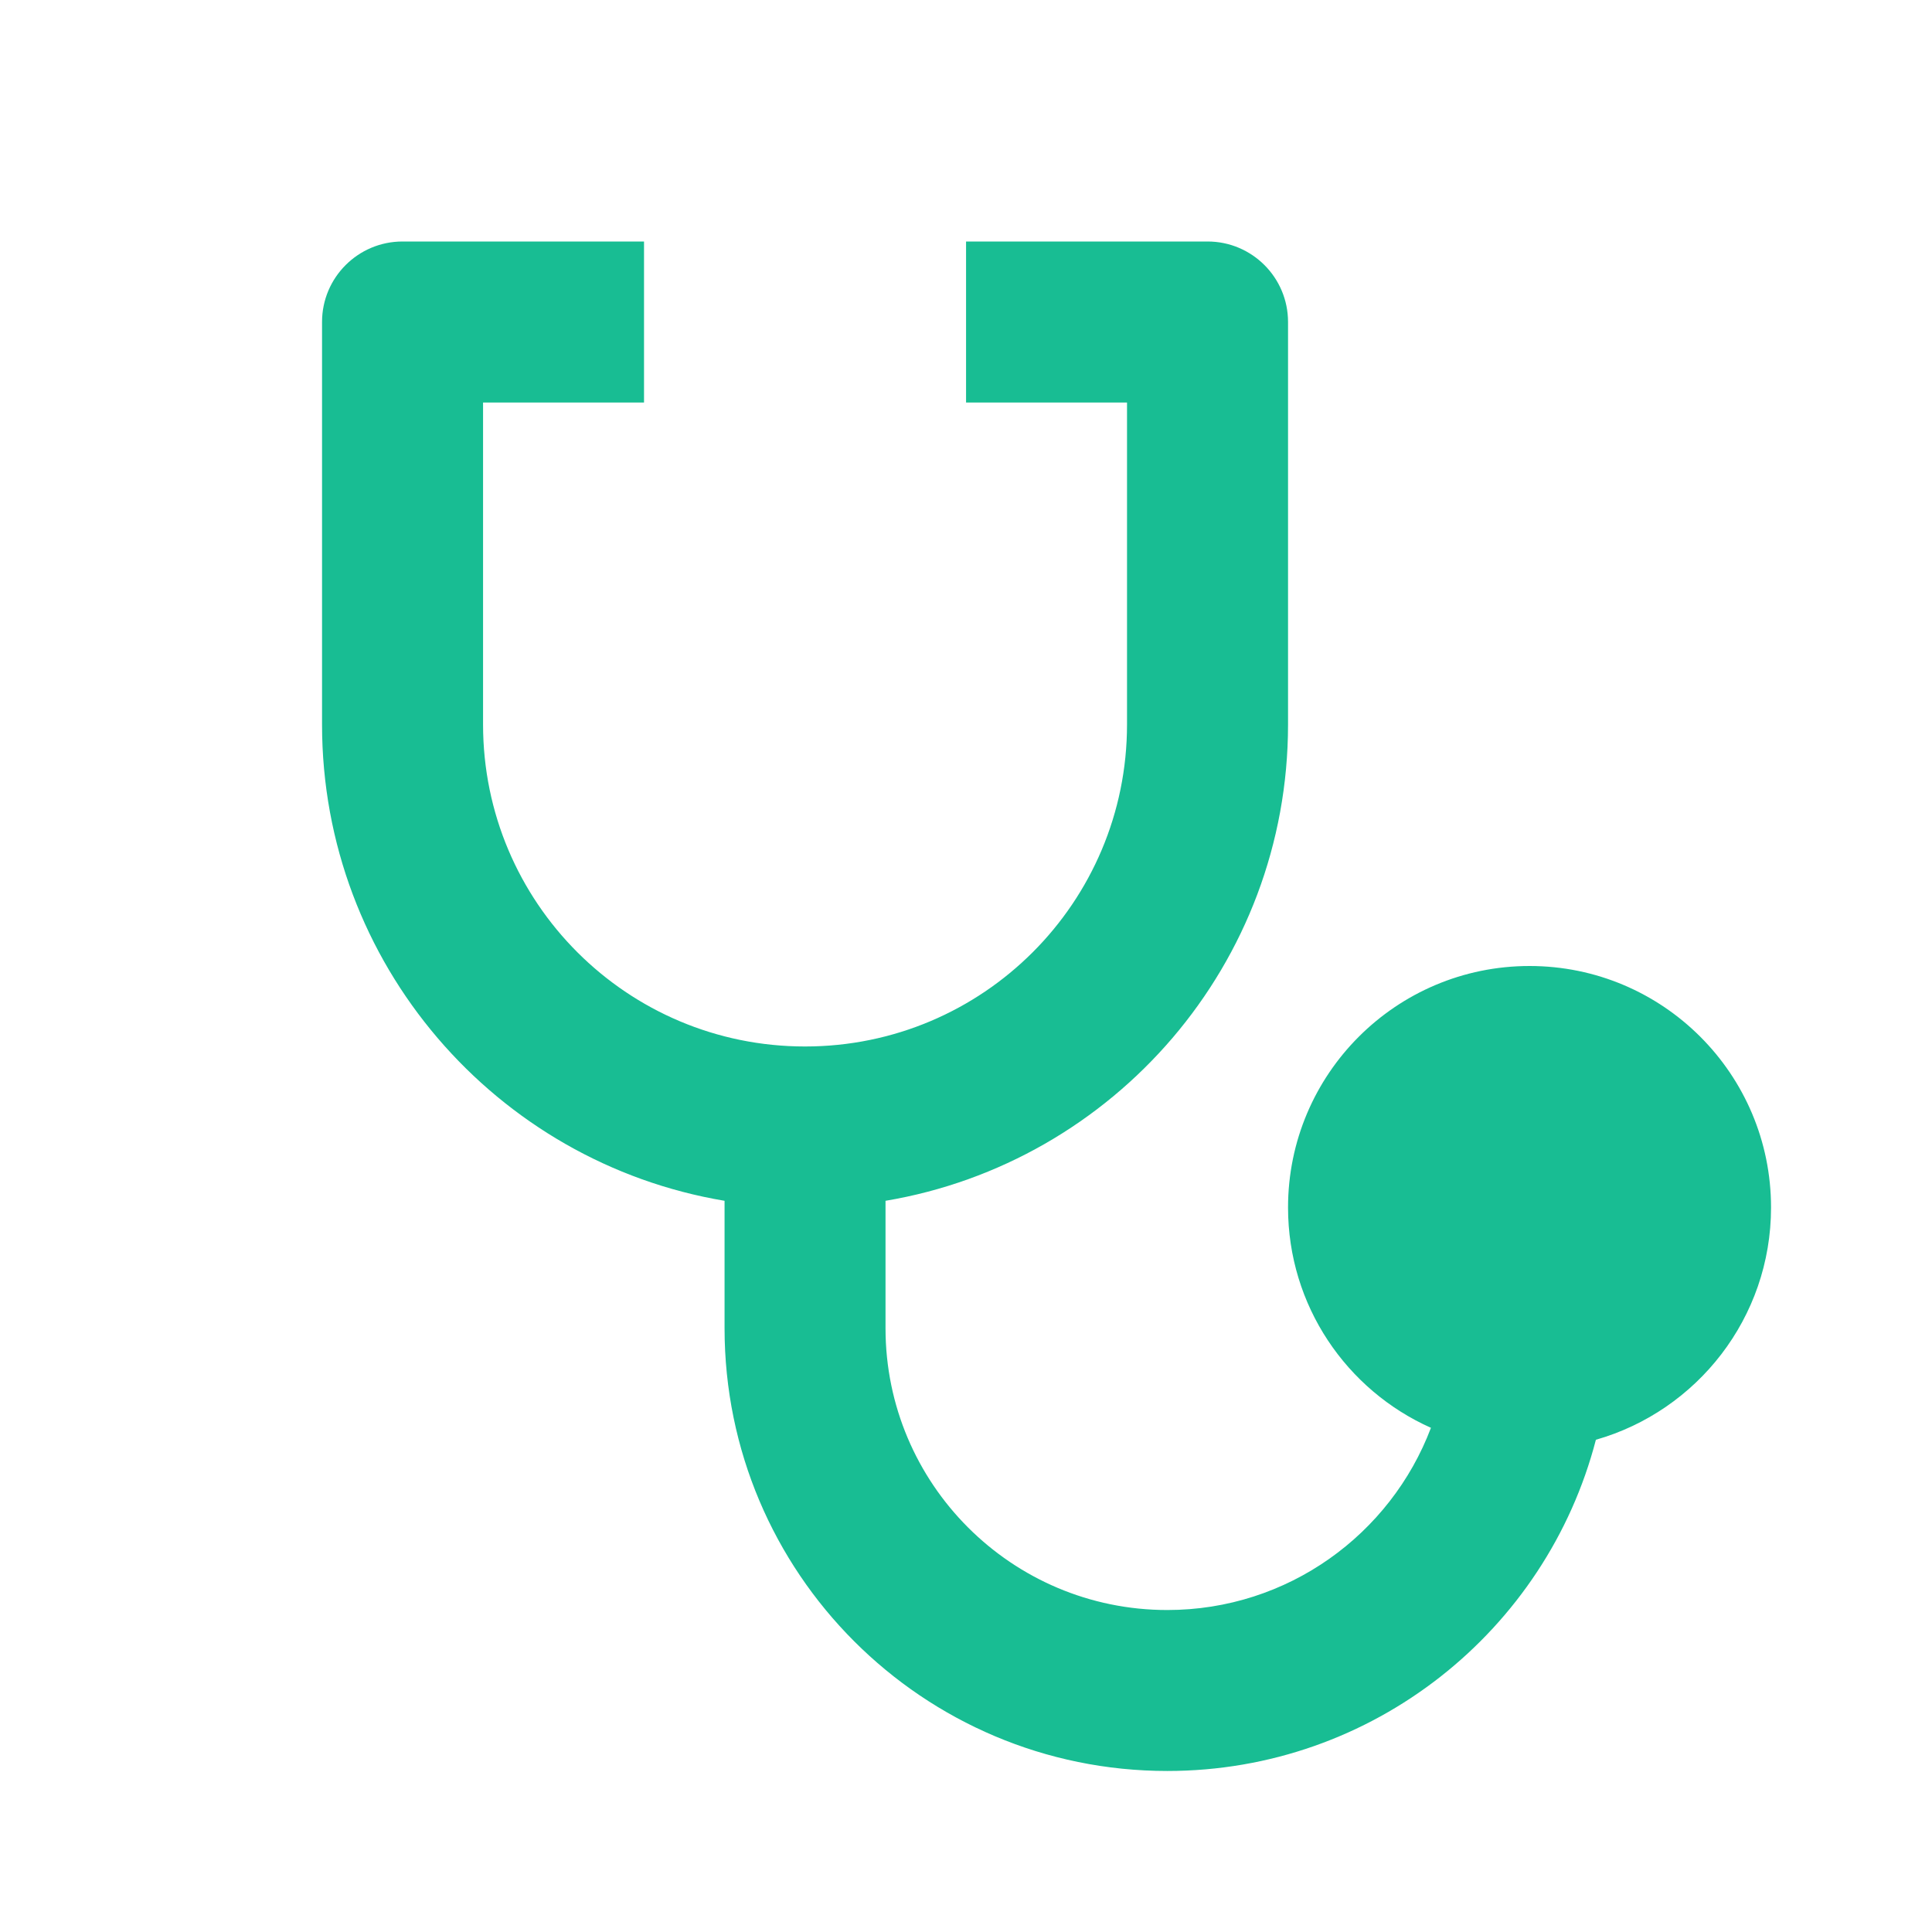 <?xml version="1.0" encoding="UTF-8"?>
<svg xmlns="http://www.w3.org/2000/svg" width="32" height="32" viewBox="0 0 32 32" fill="none">
  <path d="M10.667 4V6.667H8.001V12C8.001 14.947 10.387 17.333 13.334 17.333C16.281 17.333 18.667 14.947 18.667 12V6.667H16.001V4H20.001C20.737 4 21.334 4.597 21.334 5.333V12C21.334 15.964 18.451 19.253 14.667 19.889V22C14.667 24.577 16.757 26.667 19.334 26.667C21.33 26.667 23.034 25.413 23.701 23.649C22.305 23.027 21.334 21.627 21.334 20C21.334 17.791 23.125 16 25.334 16C27.543 16 29.334 17.791 29.334 20C29.334 21.828 28.107 23.369 26.433 23.847C25.614 27.003 22.746 29.333 19.334 29.333C15.283 29.333 12.001 26.051 12.001 22V19.889C8.217 19.255 5.334 15.964 5.334 12V5.333C5.334 4.597 5.931 4 6.667 4H10.667Z" fill="#18BD93"></path>
</svg>
